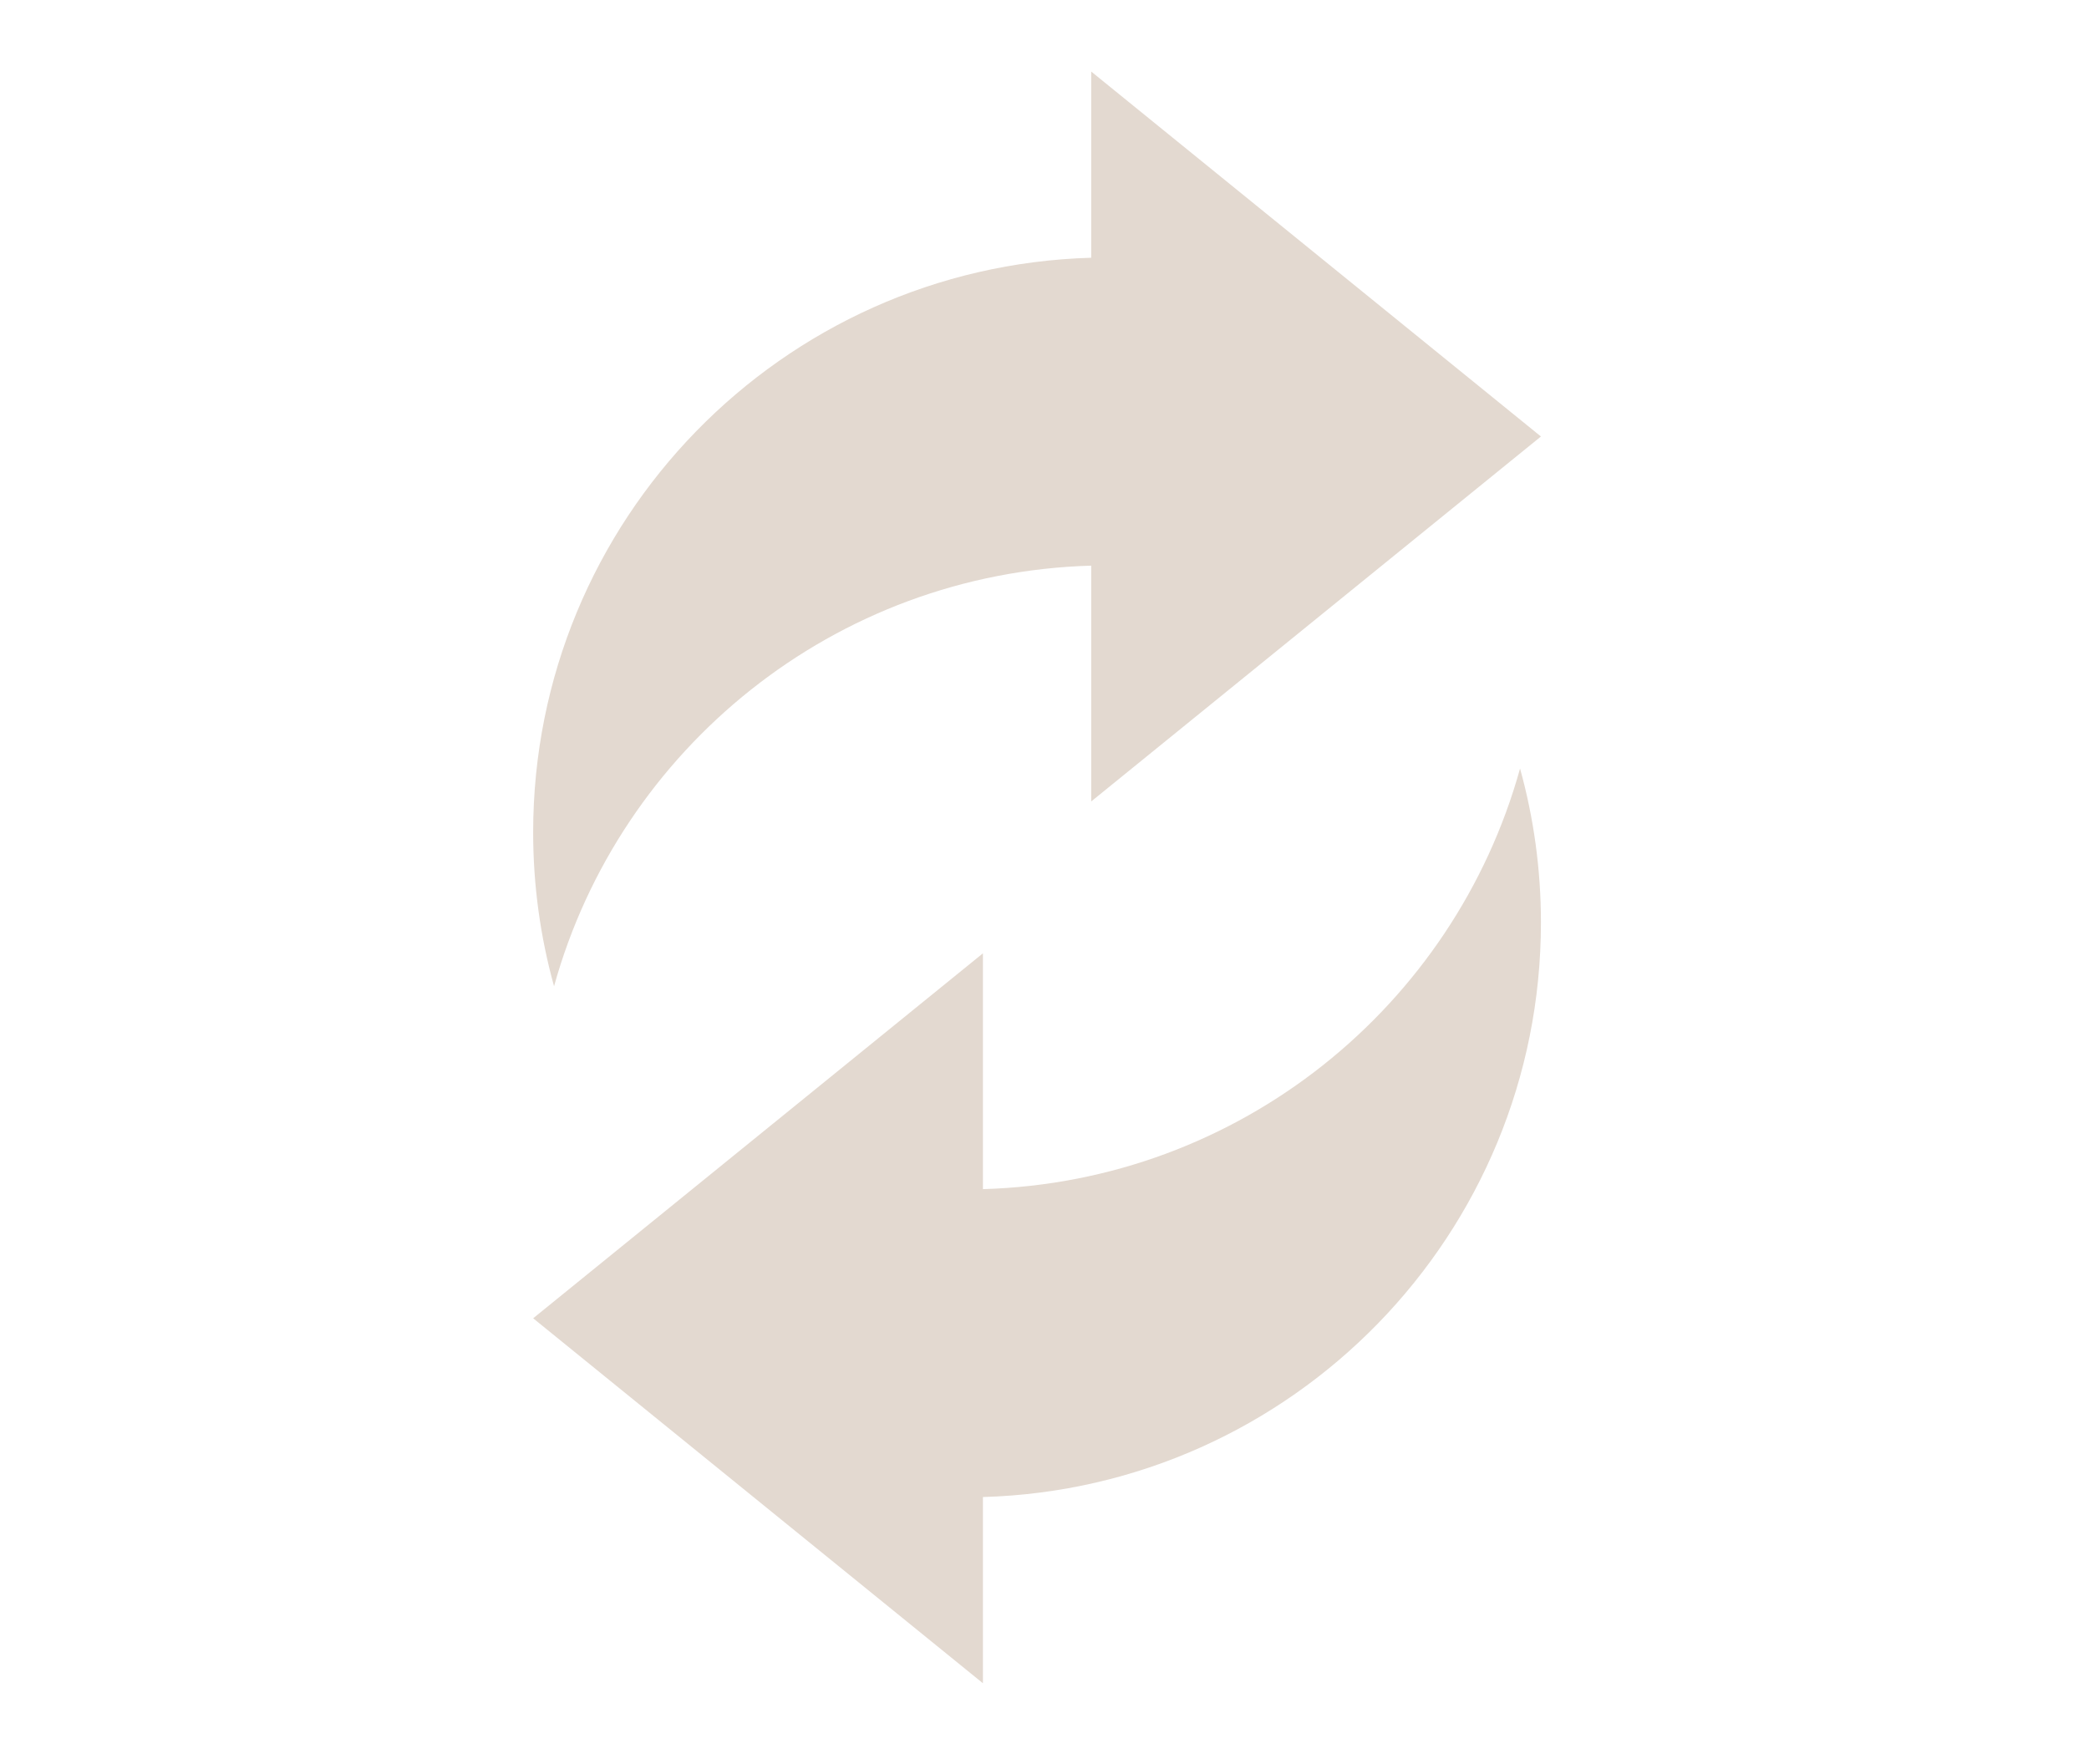 <?xml version="1.0" encoding="UTF-8"?>
<!-- Generator: Adobe Illustrator 27.8.1, SVG Export Plug-In . SVG Version: 6.00 Build 0)  -->
<svg xmlns="http://www.w3.org/2000/svg" xmlns:xlink="http://www.w3.org/1999/xlink" version="1.1" x="0px" y="0px" width="90px" height="76px" viewBox="0 0 90 76" xml:space="preserve">
<g id="Layer_1" display="none">
	<g display="inline">
		<g>
			<path fill="#E3D9D0" d="M48.146,59.405c0,1.399-0.477,2.688-1.275,3.716h32.878c2.641,0,4.79-2.149,4.79-4.79V32.97H48.068     c0.051,0.315,0.078,0.638,0.078,0.968V59.405z M63.181,47.432H78.9v9.251H63.181V47.432z"></path>
			<path fill="#E3D9D0" d="M84.539,26.031v-0.492c0-2.641-2.149-4.79-4.79-4.79H42.66v5.282H84.539z"></path>
			<path fill="#E3D9D0" d="M40.204,30.323V19.94c0-8.243-6.706-14.949-14.949-14.949S10.305,11.697,10.305,19.94v10.383H8.434     c-1.996,0-3.615,1.619-3.615,3.615v25.467c0,1.996,1.618,3.615,3.615,3.615h33.642c1.996,0,3.615-1.618,3.615-3.615V33.938     c0-1.996-1.618-3.615-3.615-3.615H40.204z M16.197,19.94c0-4.995,4.063-9.058,9.058-9.058s9.058,4.063,9.058,9.058v10.383H16.197     V19.94z M29.075,57.497H21.36l1.949-13.365c-1.275-0.682-2.142-2.026-2.142-3.573c0-2.237,1.813-4.05,4.05-4.05     c2.237,0,4.05,1.813,4.05,4.05c0,1.547-0.867,2.891-2.142,3.573L29.075,57.497z"></path>
		</g>
	</g>
</g>
<g id="Layer_2" display="none">
	<g display="inline">
		<path fill="#E3D9D0" d="M27.419,35.791L1.992,34.374l24.935-1.39L27.419,35.791z M27.94,38.764l-24.29,1.354l24.769,1.381    L27.94,38.764z M28.951,44.544L5.306,45.862l24.112,1.344L28.951,44.544z"></path>
		<g>
			<path fill="#E3D9D0" d="M87.181,58.095c-0.409-0.771-1.366-1.065-2.135-0.656c-0.172,0.091-3.46,1.871-6.333,6.021     c-1.994-6.023-5.613-10.056-9.31-12.409l8.989-1.574c0.859-0.151,1.434-0.968,1.283-1.828l-5.311-30.333l6.816-10.76     c0.334-0.528,0.326-1.203-0.02-1.722c-0.347-0.519-0.97-0.783-1.583-0.68L67.825,6.19c-0.44,0.077-0.827,0.335-1.066,0.711     l-6.745,10.647l-17.616,3.086l-9.958-7.743c-0.352-0.273-0.802-0.386-1.243-0.308L19.45,14.644     c-0.615,0.108-1.109,0.568-1.26,1.175c-0.151,0.607,0.07,1.245,0.563,1.628l10.024,7.795l5.323,30.39     c0.072,0.413,0.305,0.78,0.648,1.021c0.268,0.187,0.585,0.286,0.908,0.286c0.091,0,0.182-0.008,0.272-0.024l10.3-1.804     c1.101,4.963-0.151,8.95-3.294,10.278c-2.907,1.227-7.412-0.173-10.924-6.07c-0.291-0.49-0.841-0.774-1.393-0.772     c-0.569,0.014-1.088,0.332-1.357,0.834c-1.937,3.616-4.746,9.42-4.775,9.478c-0.379,0.786-0.051,1.729,0.734,2.11     c0.222,0.106,0.456,0.157,0.686,0.157c0.587,0,1.15-0.328,1.423-0.892c0.022-0.046,1.808-3.737,3.498-7.032     c4.29,5.573,9.622,6.666,13.335,5.098c3.523-1.488,6.862-5.962,5.173-13.732l14.64-2.564c1.994,0.598,10.356,3.805,12.624,15.915     c0.128,0.676,0.678,1.193,1.36,1.277c0.065,0.008,0.13,0.012,0.194,0.012c0.612,0,1.176-0.355,1.435-0.922     c2.591-5.659,6.898-8.033,6.935-8.055C87.297,59.822,87.59,58.866,87.181,58.095z M48.687,51.474l-4.882-27.879l27.604-4.835     l4.883,27.88L48.687,51.474z M69.053,9.183l7.551-1.307l-4.821,7.612l-7.561,1.324L69.053,9.183z M31.054,15.814l7.14,5.552     l-7.548,1.326l-7.14-5.553L31.054,15.814z M32.057,25.652l8.636-1.513l4.881,27.876c0.003,0.004-8.635,1.516-8.635,1.516     L32.057,25.652z"></path>
			<path fill="#CEBFB2" d="M31.054,15.814l7.14,5.552l-7.548,1.326l-7.14-5.553L31.054,15.814z M32.057,25.652l8.636-1.513     l4.881,27.876c0.003,0.004-8.635,1.516-8.635,1.516L32.057,25.652z"></path>
			<g>
				<polygon fill="#E3D9D0" points="76.604,7.876 69.053,9.183 64.222,16.811 71.783,15.487     "></polygon>
				<path fill="#E3D9D0" d="M43.805,23.595l4.882,27.879l27.605-4.835l-4.883-27.88L43.805,23.595z M65.01,31.129l-5.396,0.945      l-0.69-3.938l-0.69-3.938l5.398-0.946l5.396-0.946l0.69,3.939l0.691,3.938L65.01,31.129z"></path>
			</g>
		</g>
	</g>
</g>
<g id="Layer_3">
	<g id="XMLID_00000103946284373971299630000017371412837895532937_">
		<path fill="#E3D9D0" d="M66.388,39.741c0-2.297-0.314-4.521-0.9-6.632C62.651,43.343,53.408,50.912,42.347,51.23V41.071    L22.97,56.794l19.377,15.723v-8.022C55.689,64.112,66.388,53.177,66.388,39.741z"></path>
		<path fill="#E3D9D0" d="M66.388,18.805L47.012,3.082v8.022C33.669,11.487,22.97,22.423,22.97,35.858    c0,2.297,0.314,4.521,0.9,6.632c2.838-10.234,12.081-17.804,23.142-18.121v10.159L66.388,18.805z"></path>
	</g>
</g>
</svg>
